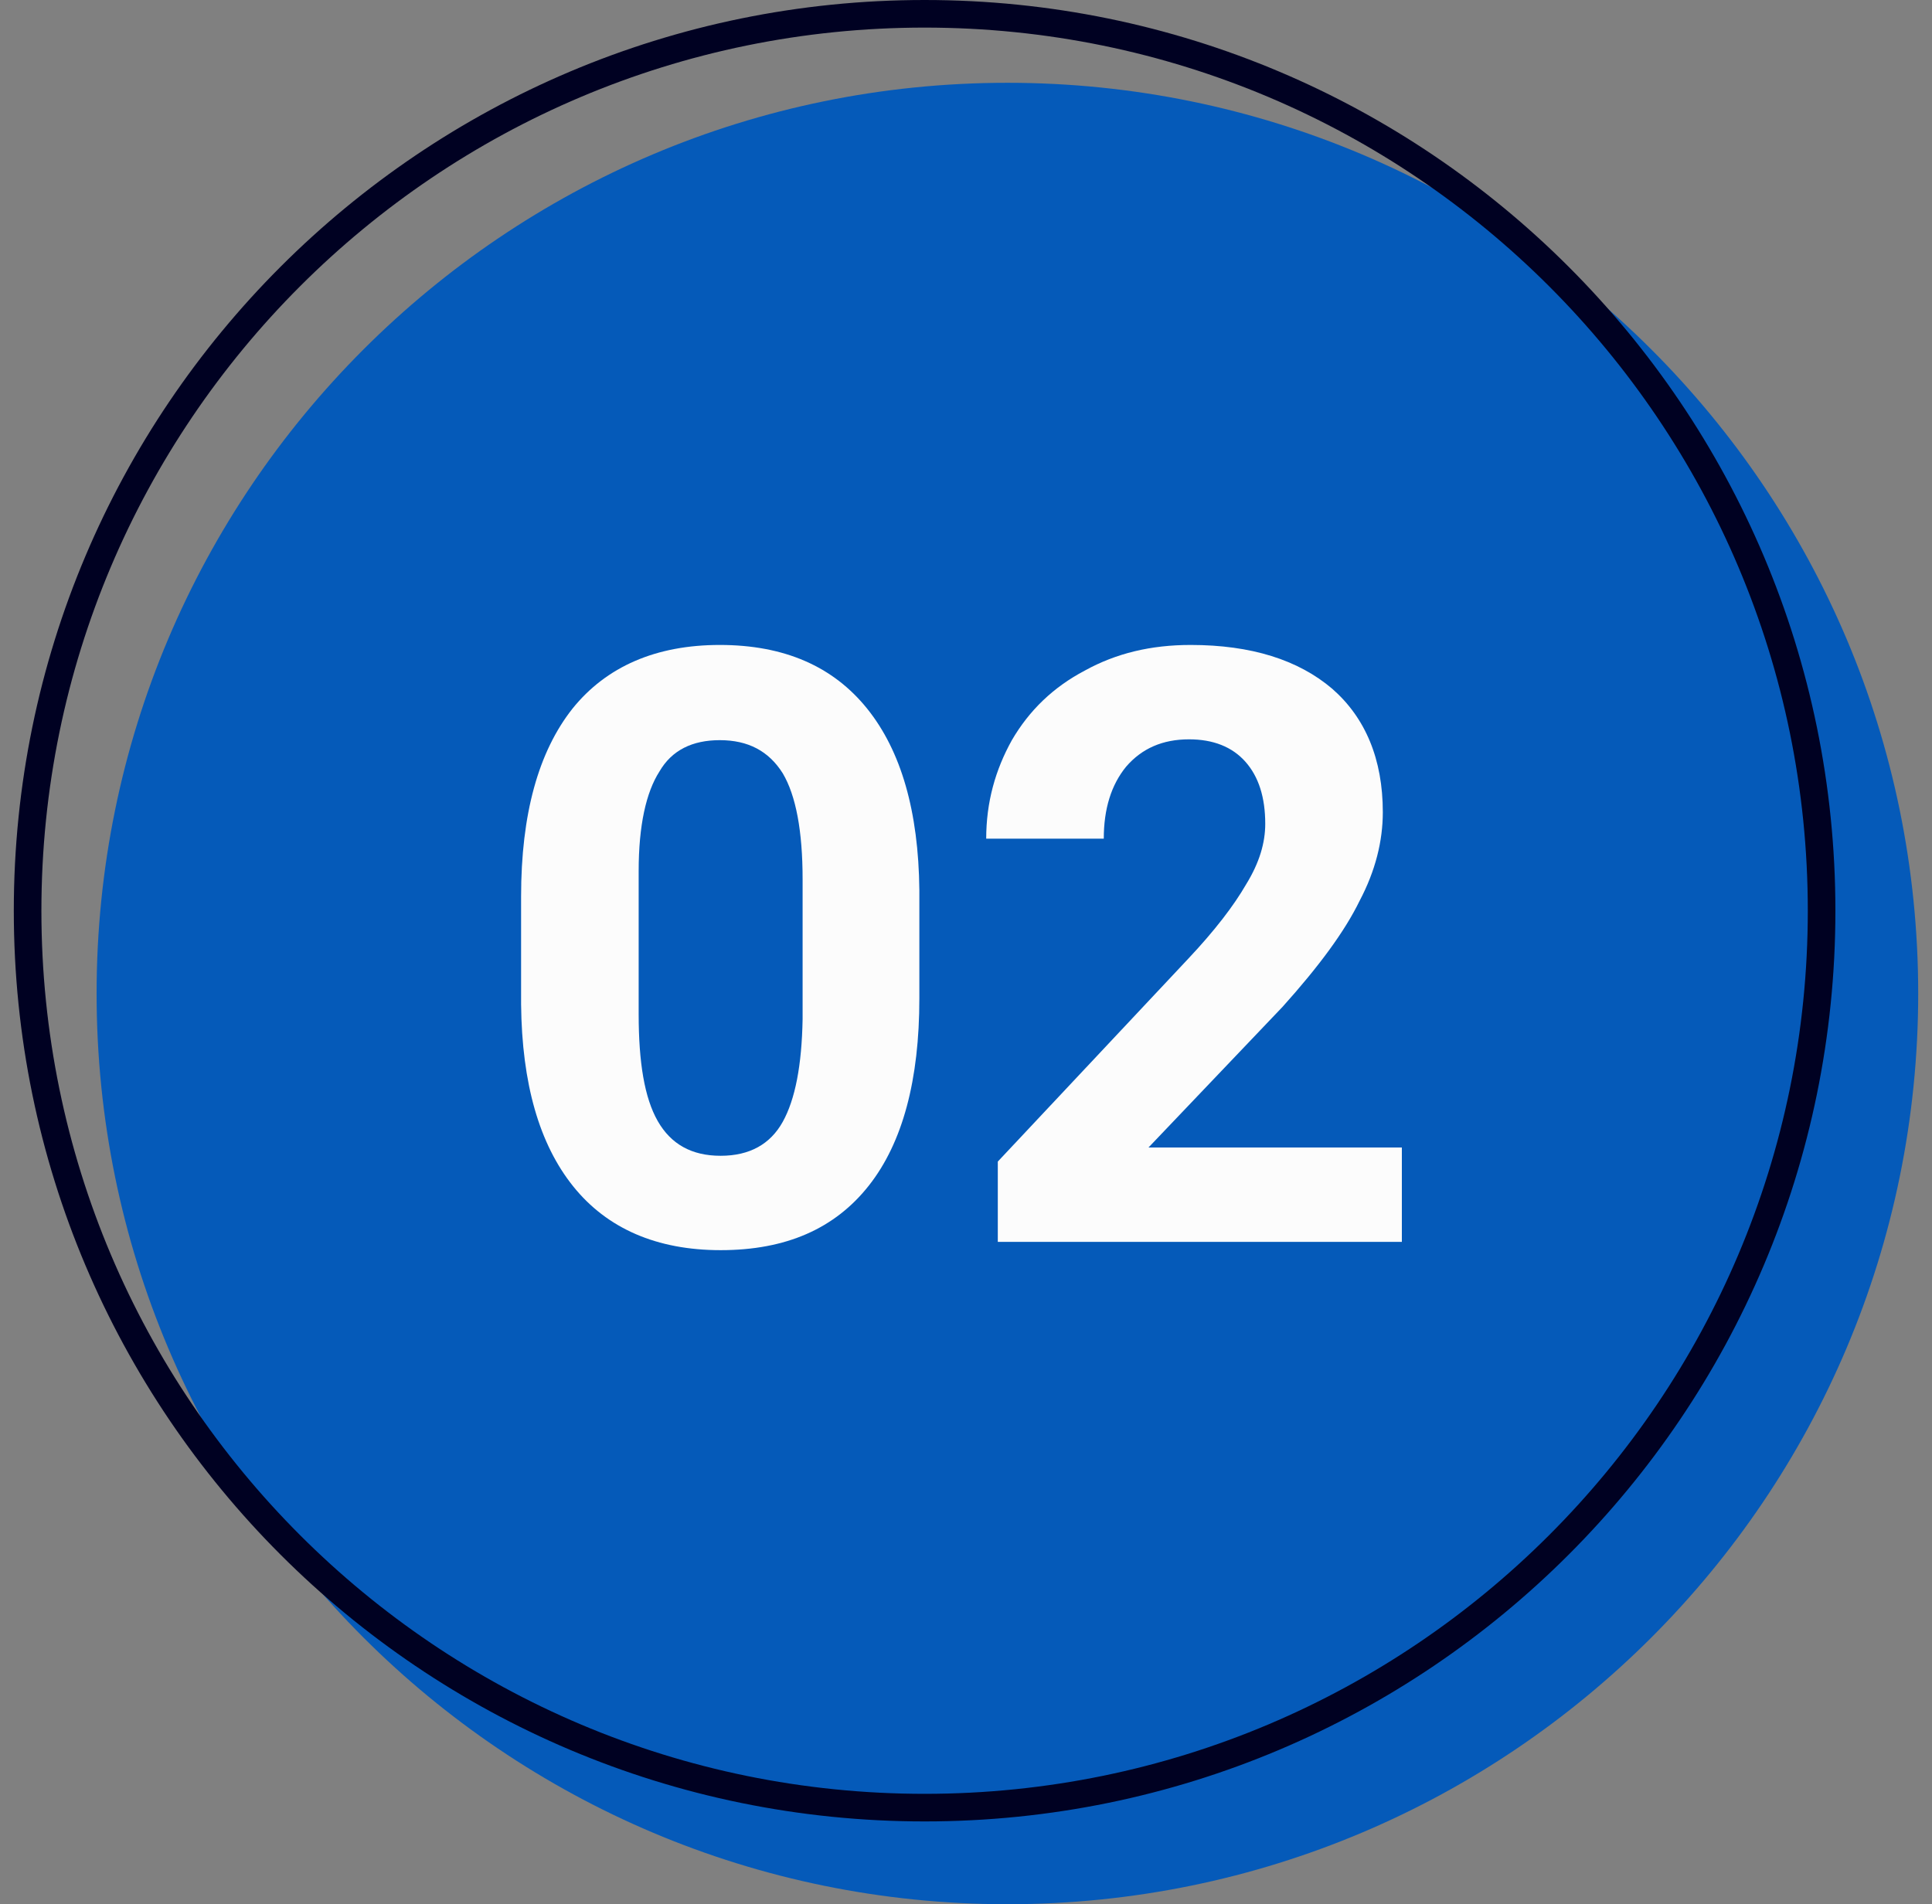 <svg width="70" height="69" viewBox="0 0 70 69" fill="none" xmlns="http://www.w3.org/2000/svg">
<rect x="0" y="0" width="70" height="69" fill="#808080" stroke="none"/>
<g clip-path="url(#clip0_54_38)">
<path d="M36.5 69C54.725 69 69.5 54.225 69.5 36C69.5 17.775 54.725 3 36.5 3C18.275 3 3.5 17.775 3.5 36C3.5 54.225 18.275 69 36.5 69Z" fill="#055AB9"/>
<path d="M33.31 36.18C33.31 39.12 32.71 41.4 31.48 42.96C30.25 44.52 28.48 45.3 26.11 45.3C23.8 45.3 22 44.52 20.77 42.99C19.54 41.46 18.91 39.27 18.88 36.39V32.49C18.88 29.49 19.51 27.24 20.74 25.68C21.97 24.15 23.77 23.37 26.08 23.37C28.42 23.37 30.19 24.15 31.42 25.68C32.65 27.21 33.28 29.4 33.31 32.25V36.18ZM29.08 31.86C29.08 30.12 28.84 28.83 28.36 28.02C27.85 27.21 27.1 26.82 26.08 26.82C25.09 26.82 24.34 27.18 23.89 27.96C23.41 28.71 23.14 29.91 23.14 31.56V36.75C23.14 38.49 23.35 39.78 23.83 40.62C24.31 41.46 25.06 41.88 26.11 41.88C27.16 41.88 27.91 41.46 28.36 40.65C28.81 39.84 29.05 38.61 29.08 36.93V31.86Z" fill="#FCFCFC"/>
<path d="M50.792 45H36.152V42.09L43.052 34.74C44.012 33.72 44.702 32.82 45.152 32.04C45.632 31.26 45.842 30.54 45.842 29.85C45.842 28.89 45.602 28.14 45.122 27.6C44.642 27.06 43.952 26.79 43.082 26.79C42.122 26.79 41.372 27.12 40.802 27.78C40.262 28.44 39.992 29.31 39.992 30.39H35.732C35.732 29.07 36.062 27.9 36.662 26.82C37.292 25.74 38.162 24.9 39.302 24.3C40.442 23.67 41.702 23.37 43.142 23.37C45.332 23.37 47.042 23.91 48.272 24.96C49.472 26.01 50.102 27.51 50.102 29.43C50.102 30.48 49.832 31.56 49.262 32.64C48.722 33.75 47.792 35.01 46.472 36.48L41.612 41.58H50.792V45Z" fill="#FCFCFC"/>
<path d="M33.5 65.5C51.449 65.5 66 50.949 66 33C66 15.051 51.449 0.5 33.5 0.5C15.551 0.5 1 15.051 1 33C1 50.949 15.551 65.5 33.5 65.5Z" stroke="#000122"/>
</g>
<defs>
<clipPath id="clip0_54_38">
<rect width="69" height="69" fill="white" transform="translate(0.5)"/>
</clipPath>
</defs>
</svg>
